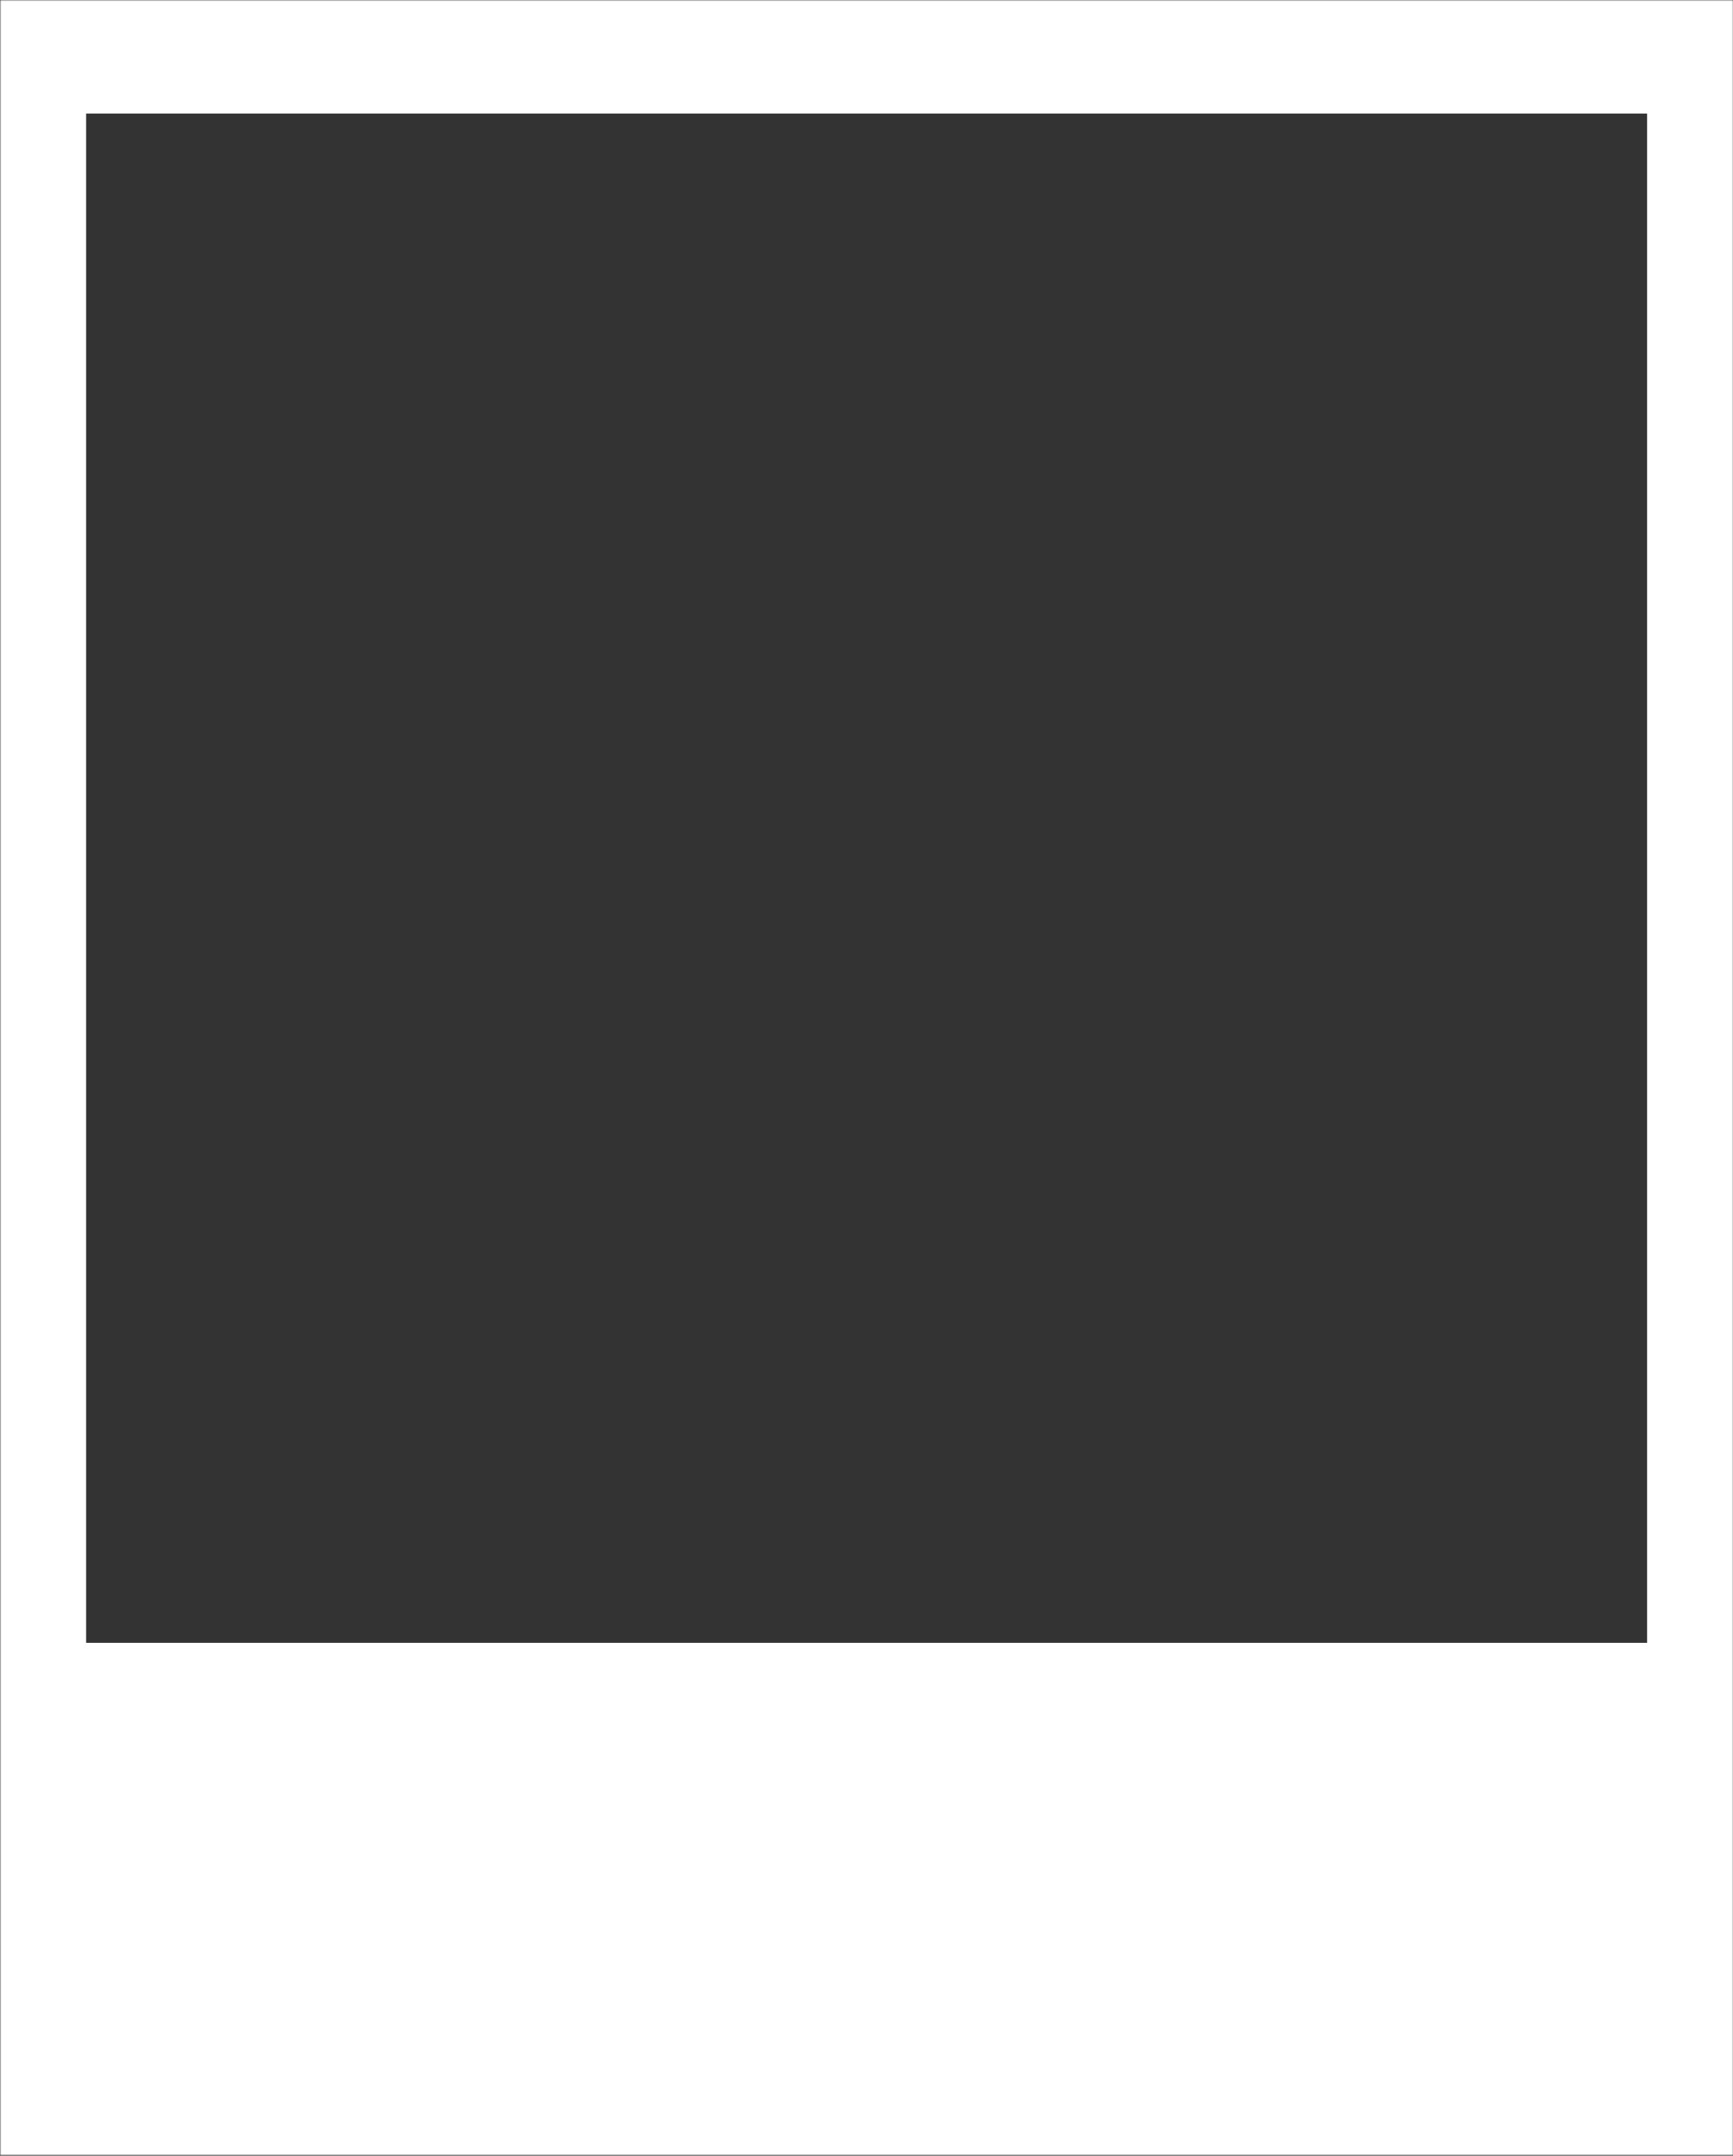 <?xml version="1.0" encoding="UTF-8"?> <svg xmlns="http://www.w3.org/2000/svg" width="2021" height="2513" viewBox="0 0 2021 2513" fill="none"><rect x="0" y="0" width="2021" height="2513" fill="#333333" stroke="none"/><mask id="path-1-inside-1_1507_13" fill="white"><path d="M0.453 0.371H2020.8V2512.09H0.453V0.371Z"></path></mask><path d="M0.453 0.371V-131.629H-99.547V0.371H0.453ZM2020.8 0.371H2120.8V-131.629H2020.8V0.371ZM2020.8 2512.09V3109.09H2120.8V2512.09H2020.8ZM0.453 2512.09H-99.547V3109.09H0.453V2512.09ZM0.453 0.371V132.371H2020.8V0.371V-131.629H0.453V0.371ZM2020.8 0.371H1920.8V2512.09H2020.8H2120.8V0.371H2020.8ZM2020.8 2512.09V1915.09H0.453V2512.09V3109.09H2020.8V2512.09ZM0.453 2512.09H100.453V0.371H0.453H-99.547V2512.09H0.453Z" fill="white" mask="url(#path-1-inside-1_1507_13)"></path></svg> 